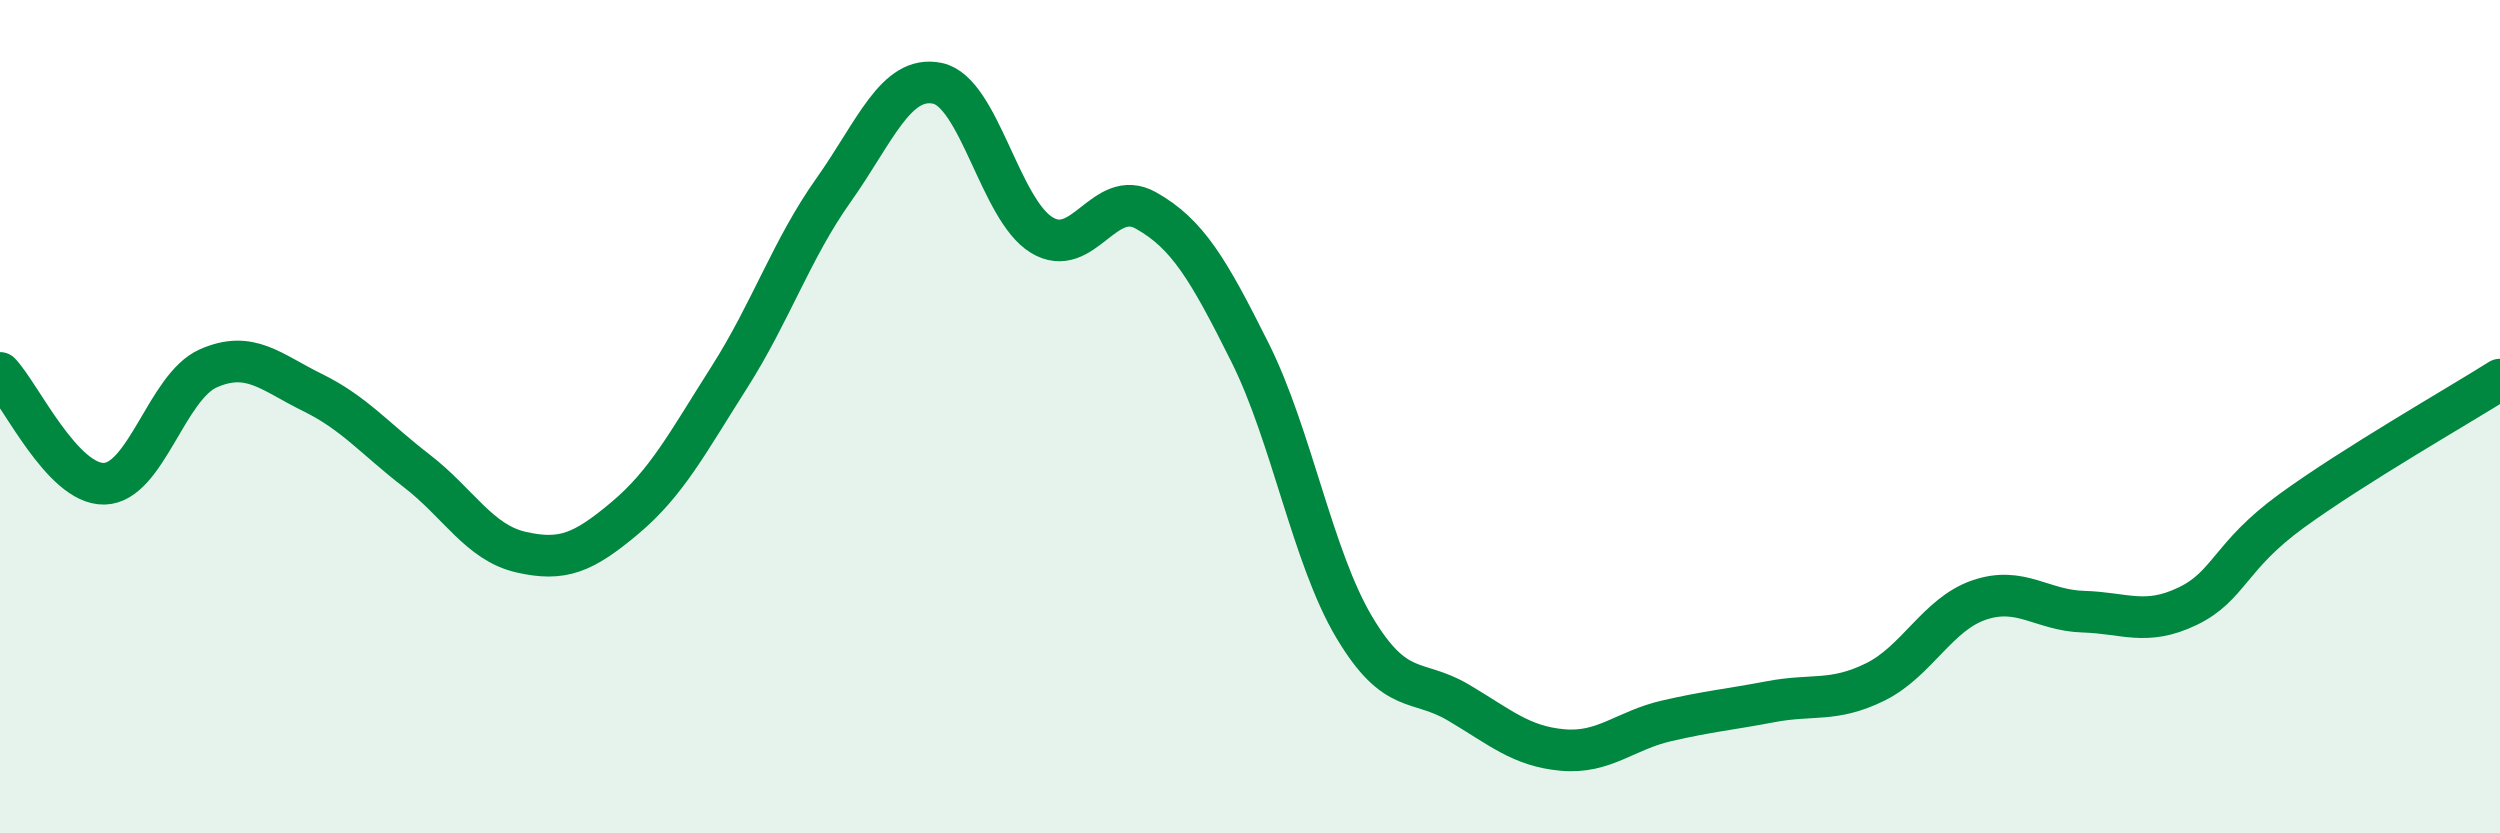 
    <svg width="60" height="20" viewBox="0 0 60 20" xmlns="http://www.w3.org/2000/svg">
      <path
        d="M 0,8.95 C 0.5,9.48 1.5,11.63 2.5,11.61 C 3.5,11.59 4,9.28 5,8.84 C 6,8.4 6.5,8.93 7.5,9.42 C 8.5,9.91 9,10.53 10,11.3 C 11,12.07 11.5,13.02 12.5,13.25 C 13.5,13.48 14,13.27 15,12.43 C 16,11.59 16.5,10.63 17.5,9.06 C 18.5,7.49 19,5.98 20,4.57 C 21,3.16 21.5,1.79 22.5,2 C 23.5,2.21 24,5.03 25,5.64 C 26,6.25 26.5,4.49 27.5,5.05 C 28.5,5.61 29,6.46 30,8.46 C 31,10.46 31.5,13.37 32.5,15.05 C 33.5,16.73 34,16.27 35,16.86 C 36,17.45 36.5,17.91 37.5,18 C 38.5,18.09 39,17.53 40,17.3 C 41,17.07 41.5,17.03 42.5,16.84 C 43.5,16.65 44,16.86 45,16.37 C 46,15.88 46.5,14.74 47.5,14.4 C 48.5,14.06 49,14.65 50,14.68 C 51,14.71 51.5,15.03 52.5,14.55 C 53.5,14.07 53.5,13.35 55,12.26 C 56.5,11.17 59,9.74 60,9.11L60 20L0 20Z"
        fill="#008740"
        opacity="0.1"
        stroke-linecap="round"
        stroke-linejoin="round"
      />
      <path
        d="M 0,8.95 C 0.5,9.48 1.5,11.63 2.5,11.61 C 3.5,11.59 4,9.28 5,8.84 C 6,8.4 6.5,8.93 7.5,9.42 C 8.5,9.91 9,10.53 10,11.3 C 11,12.07 11.5,13.02 12.5,13.25 C 13.5,13.48 14,13.27 15,12.43 C 16,11.59 16.5,10.63 17.5,9.06 C 18.5,7.49 19,5.98 20,4.57 C 21,3.16 21.5,1.79 22.5,2 C 23.5,2.21 24,5.03 25,5.64 C 26,6.25 26.5,4.49 27.5,5.05 C 28.5,5.61 29,6.46 30,8.46 C 31,10.46 31.5,13.37 32.5,15.05 C 33.5,16.73 34,16.27 35,16.86 C 36,17.45 36.5,17.91 37.5,18 C 38.5,18.09 39,17.53 40,17.3 C 41,17.07 41.5,17.03 42.5,16.84 C 43.5,16.65 44,16.86 45,16.37 C 46,15.88 46.5,14.74 47.5,14.4 C 48.5,14.06 49,14.65 50,14.68 C 51,14.71 51.5,15.03 52.5,14.55 C 53.5,14.07 53.5,13.35 55,12.26 C 56.5,11.17 59,9.74 60,9.11"
        stroke="#008740"
        stroke-width="1"
        fill="none"
        stroke-linecap="round"
        stroke-linejoin="round"
      />
    </svg>
  